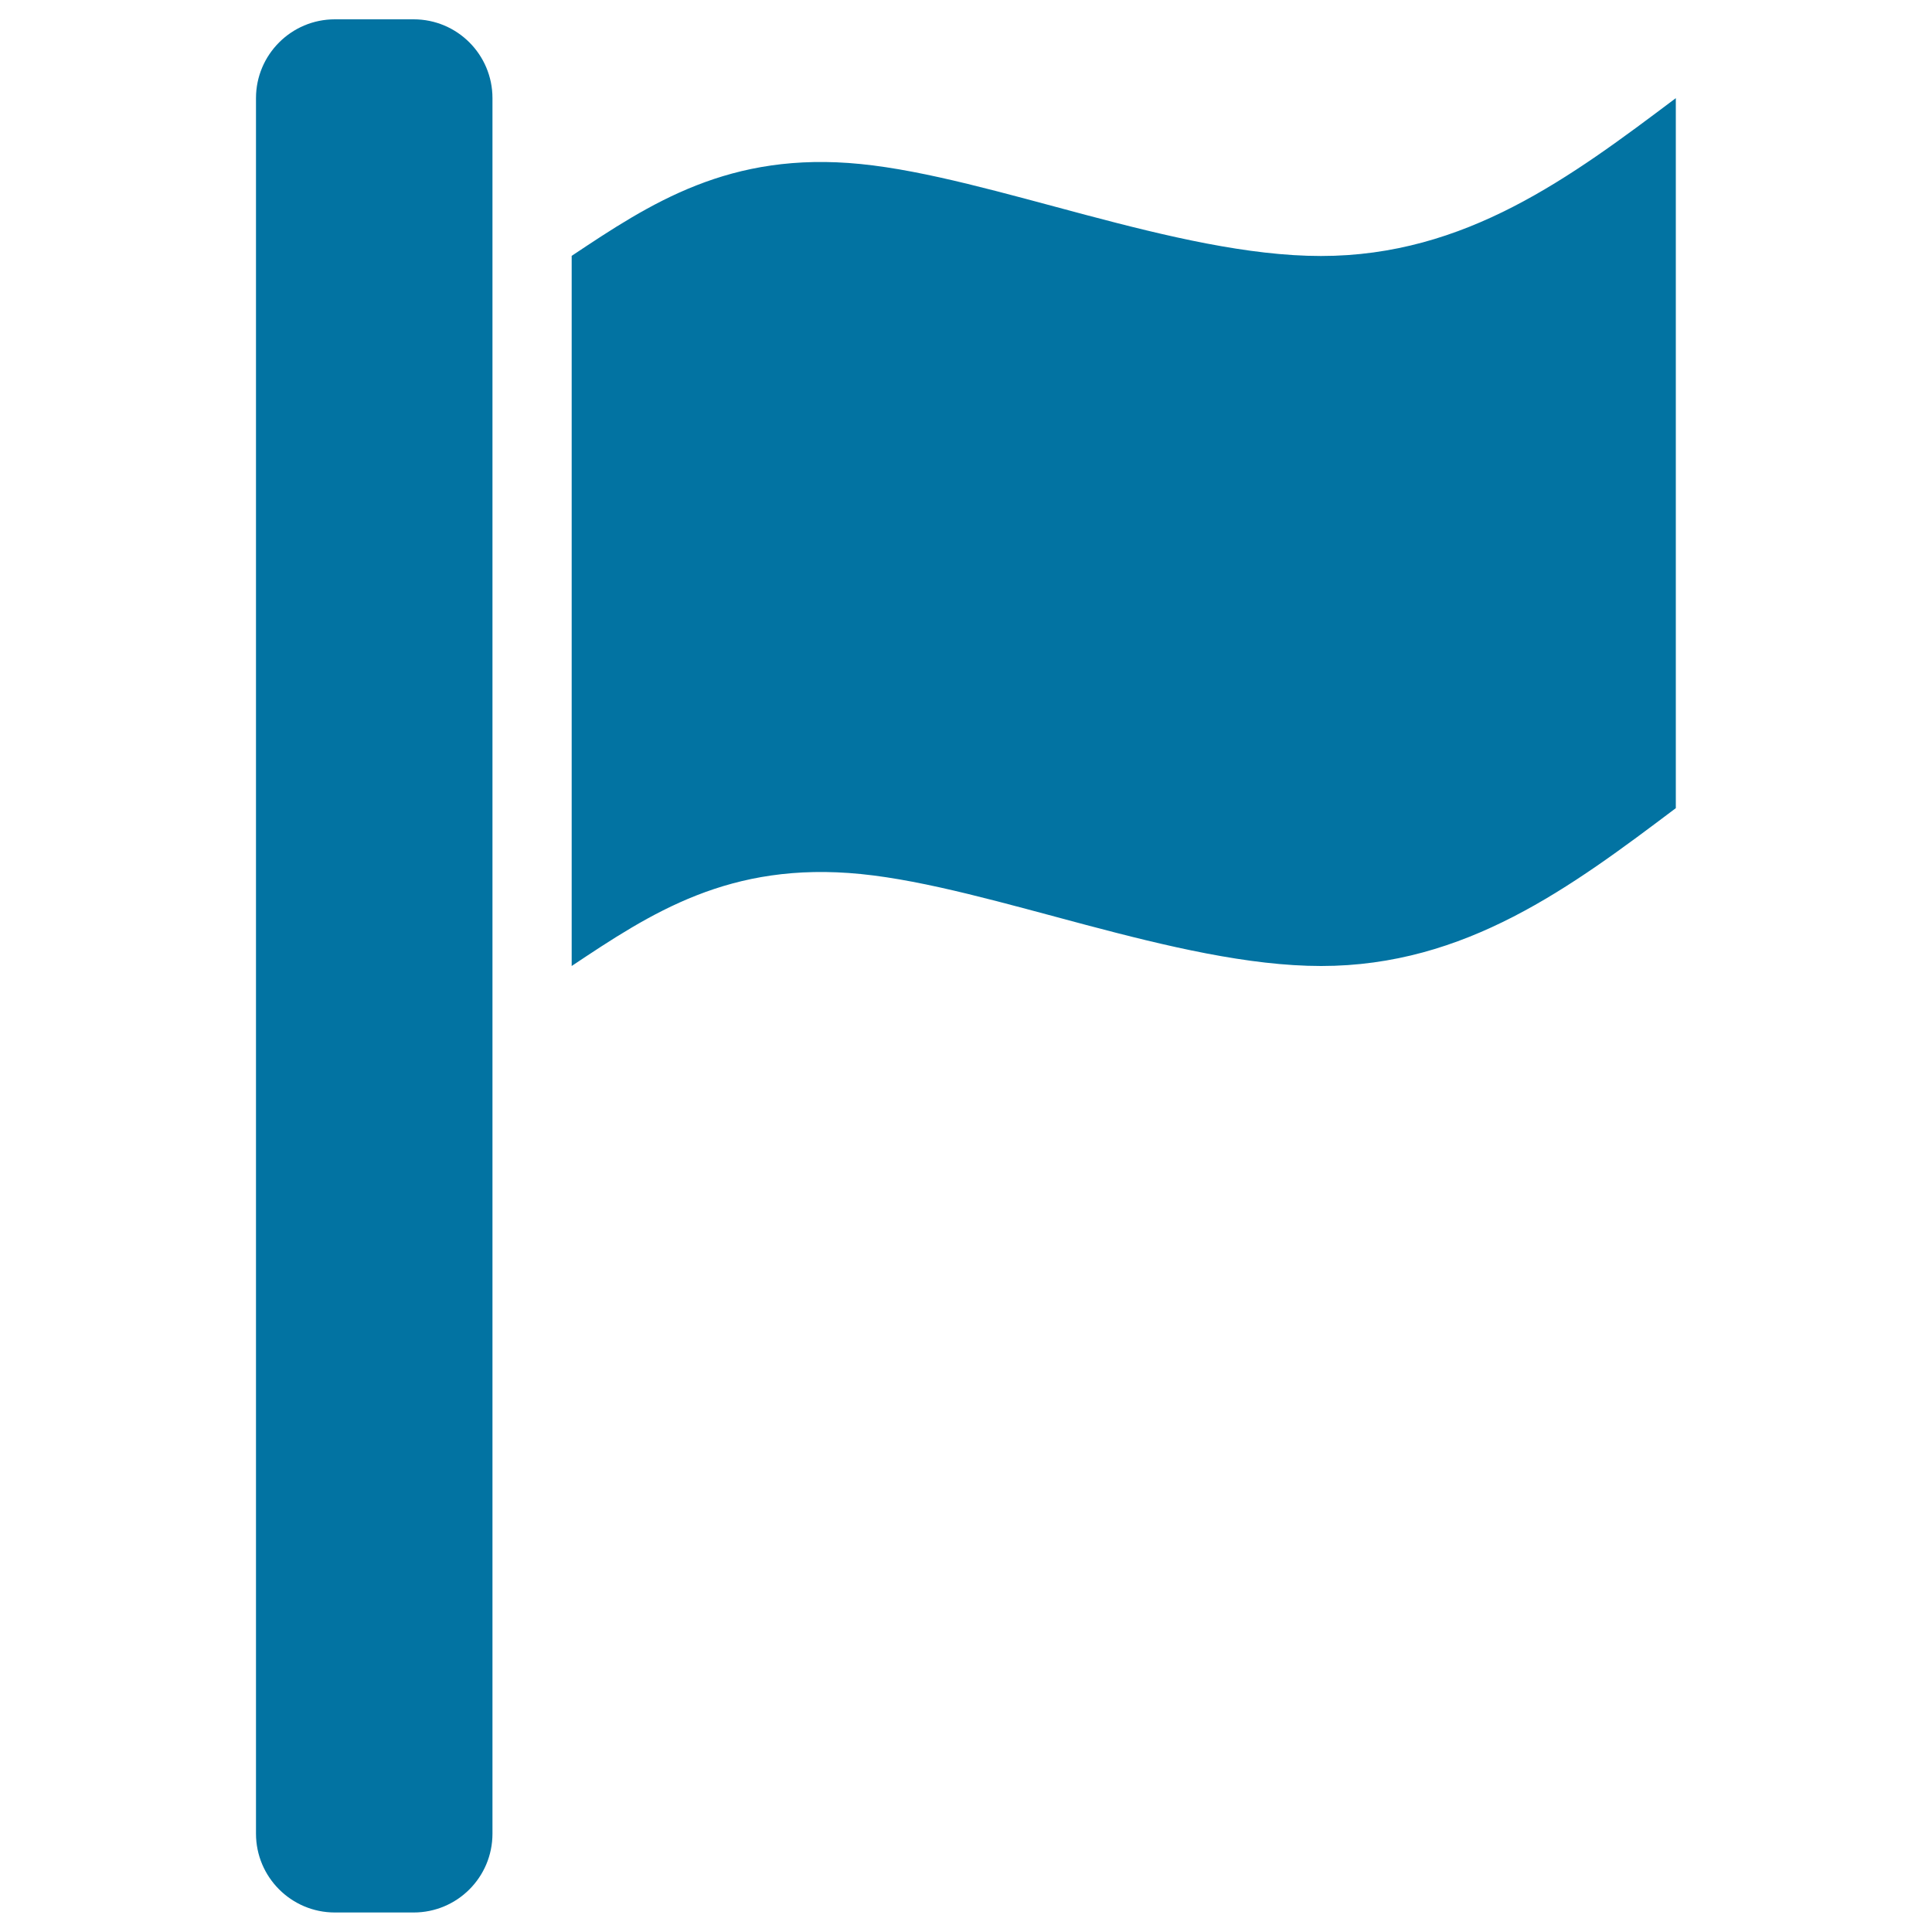 <svg xmlns="http://www.w3.org/2000/svg" viewBox="0 0 1000 1000" style="fill:#0273a2">
<title>Wavy SVG icon</title>
<path d="M173.3,10h40.8c22.6,0,40.8,18.3,40.8,40.8v898.3c0,22.6-18.3,40.8-40.8,40.8h-40.8c-22.5,0-40.8-18.3-40.8-40.8V50.8C132.5,28.3,150.8,10,173.3,10z M295.8,132.5c40.8-27.2,81.7-54.4,149.7-47.6c68.1,6.8,163.3,47.6,238.2,47.6c74.9,0,129.3-40.8,183.7-81.7v367.5C813.1,459.2,758.6,500,683.8,500c-74.9,0-170.1-40.8-238.2-47.6c-68.1-6.8-108.9,20.4-149.7,47.6V132.5z"/>
</svg>